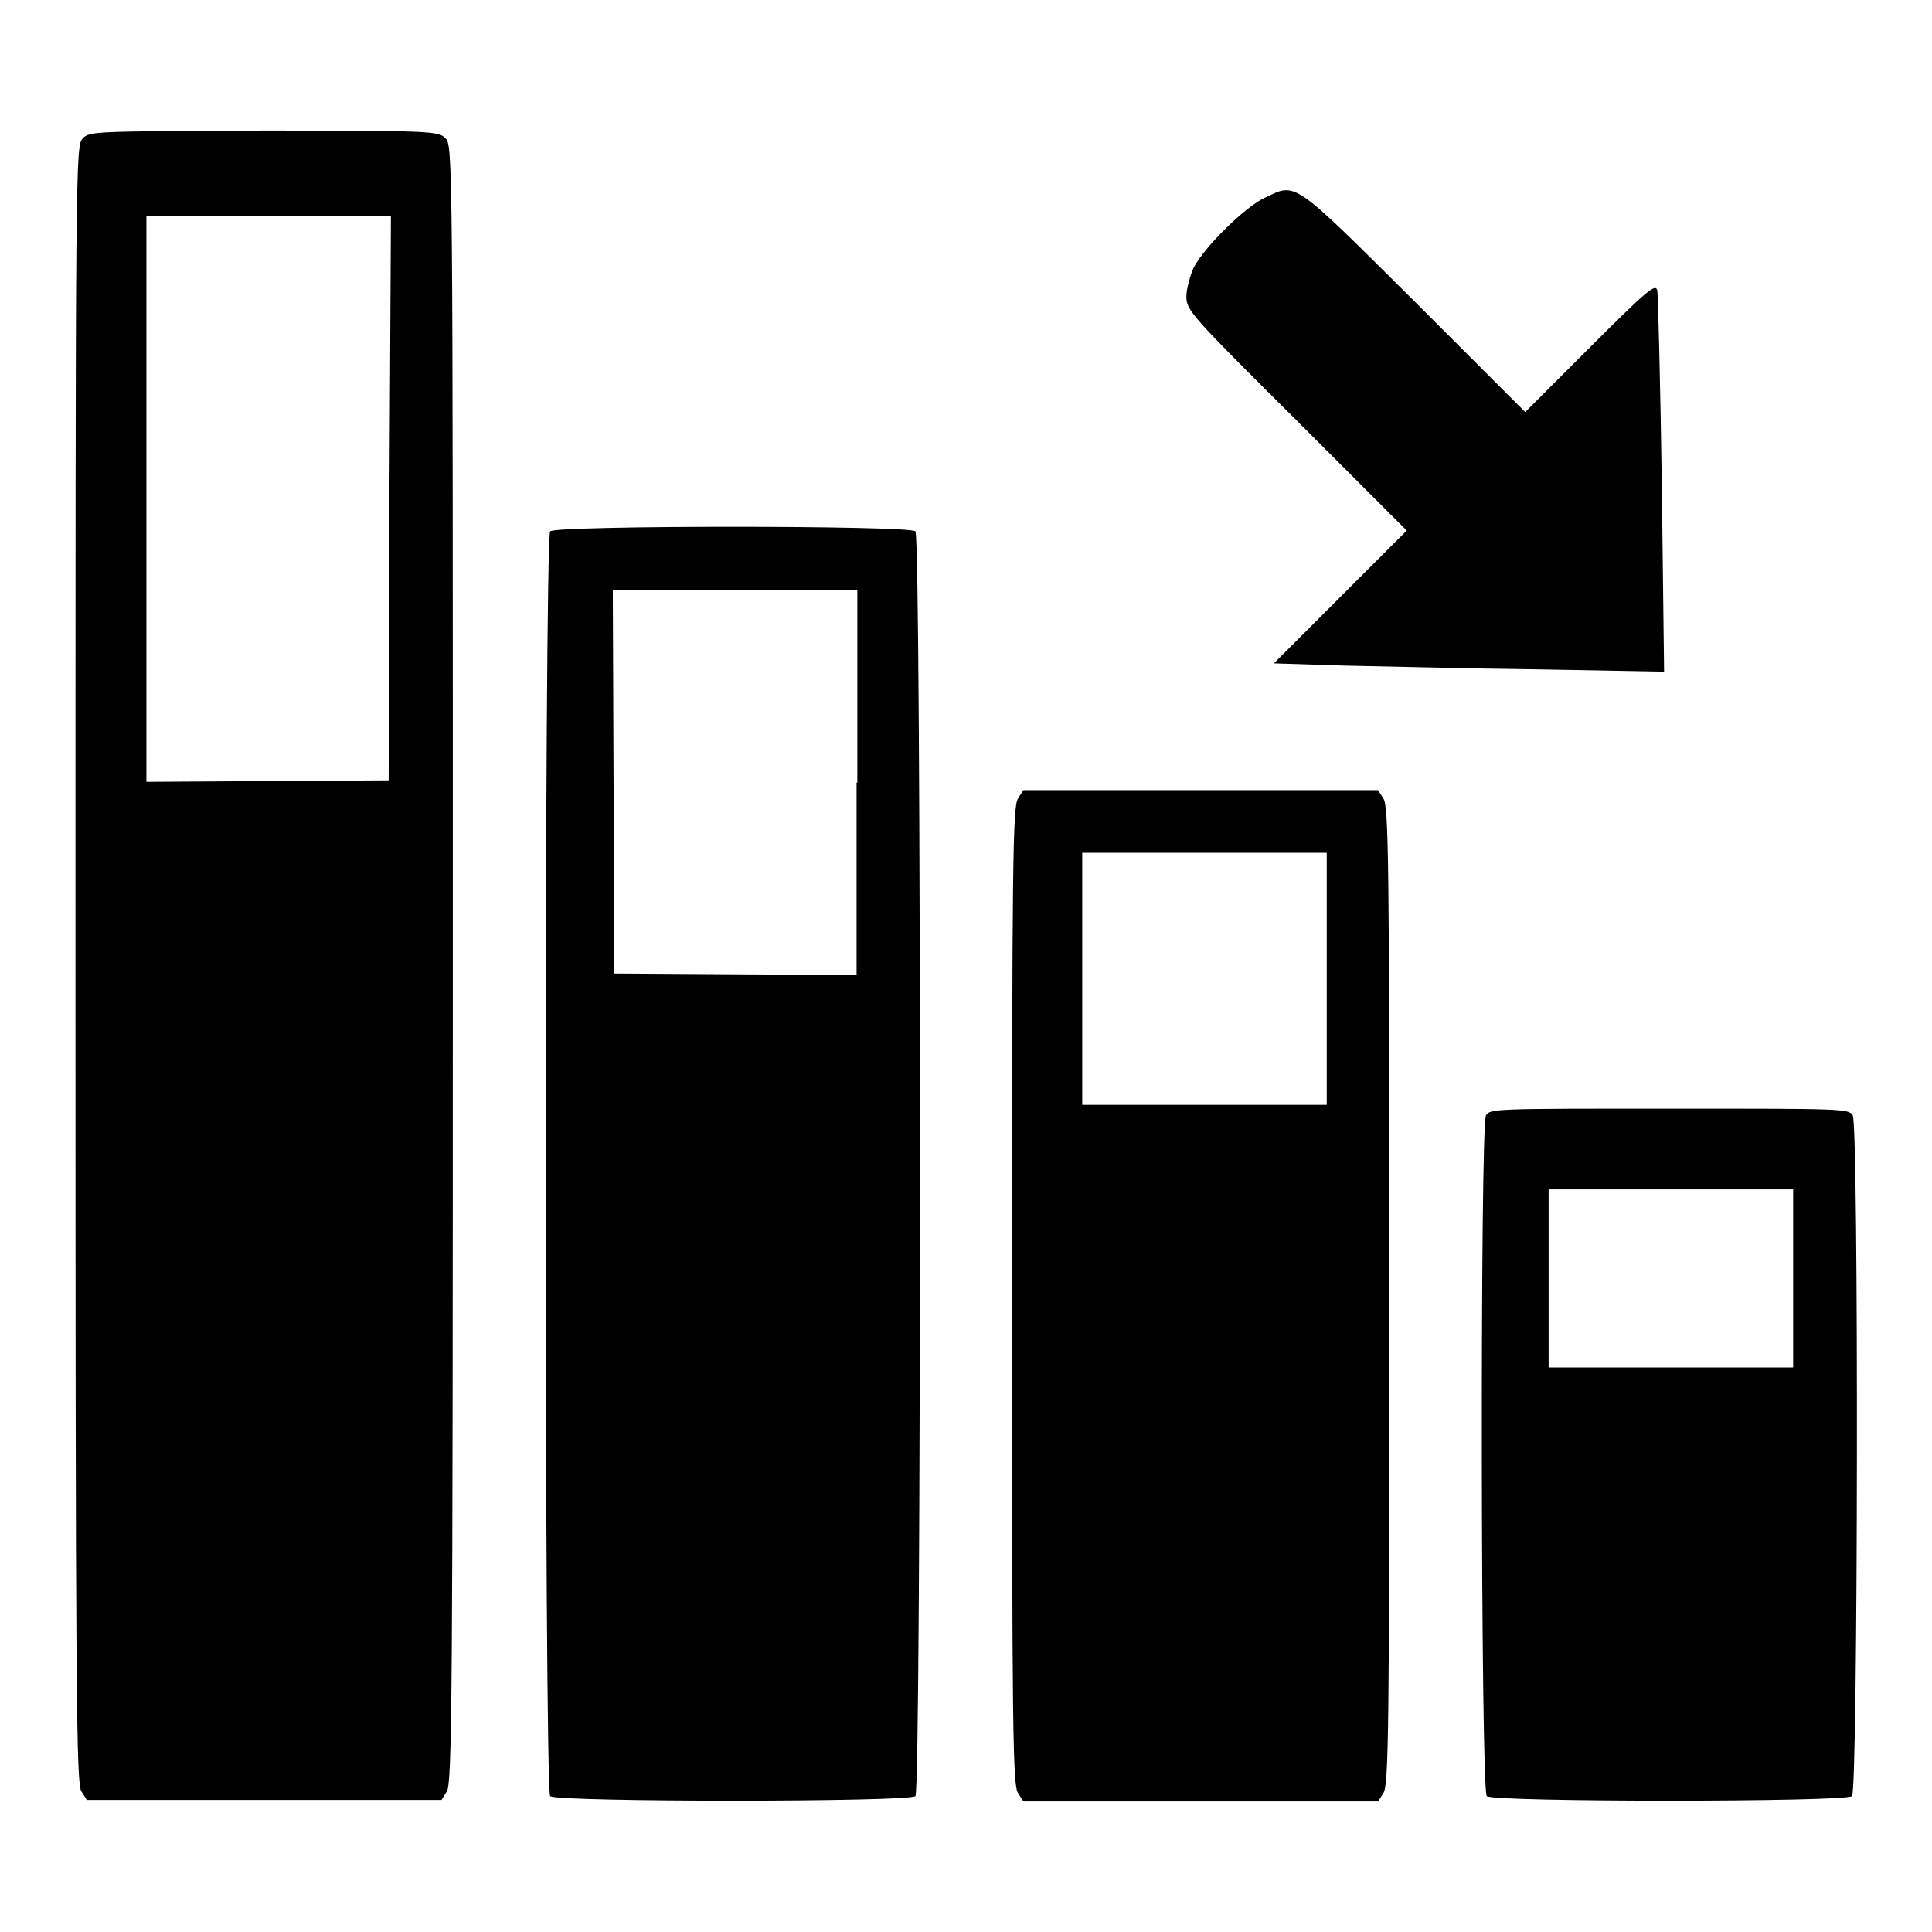 <?xml version="1.0" encoding="utf-8"?>
<!-- Svg Vector Icons : http://www.onlinewebfonts.com/icon -->
<!DOCTYPE svg PUBLIC "-//W3C//DTD SVG 1.1//EN" "http://www.w3.org/Graphics/SVG/1.1/DTD/svg11.dtd">
<svg version="1.1" xmlns="http://www.w3.org/2000/svg" xmlns:xlink="http://www.w3.org/1999/xlink" x="0px" y="0px" viewBox="0 0 256 256" enable-background="new 0 0 256 256" xml:space="preserve">
<g><g><g><path fill="#000000" d="M11,18.3c-1,1-1,1.6-1,109.5c0,97.4,0.1,108.7,0.8,109.6l0.7,1.1H35h23.5l0.7-1.1c0.7-1,0.8-12.2,0.8-109.6c0-107.9,0-108.6-1-109.5c-0.9-0.9-1.6-1-24-1C12.6,17.4,11.9,17.4,11,18.3z M51.6,66l-0.1,37.4l-16,0.1l-16.1,0.1V66.2V28.6h16.2h16.2L51.6,66z"/><path fill="#000000" d="M167.6,26.2c-2.6,1.2-7.9,6.4-9.4,9.2c-0.5,1.1-1,2.9-1,3.9c0,1.8,0.6,2.5,14.6,16.4l14.6,14.6l-8.8,8.8l-8.8,8.8l9.5,0.3c5.3,0.1,16.9,0.4,25.9,0.5l16.3,0.3l-0.3-24.7c-0.2-13.6-0.5-25.2-0.6-25.8c-0.2-1-1.3-0.1-8.9,7.5l-8.6,8.6l-14.7-14.7C171.1,23.7,171.8,24.2,167.6,26.2z"/><path fill="#000000" d="M72.9,70.4c-0.8,0.8-0.8,166.7,0,167.6c0.8,0.8,47.5,0.8,48.4,0c0.8-0.8,0.8-166.7,0-167.6C120.4,69.6,73.7,69.6,72.9,70.4z M113.5,103.7v25.5l-16-0.1L81.4,129l-0.1-25.4l-0.1-25.4h16.2h16.2V103.7z"/><path fill="#000000" d="M134.9,105.8c-0.7,1-0.8,8-0.8,65.9s0.1,64.9,0.8,65.9l0.7,1.1h23.5h23.5l0.7-1.1c0.7-1,0.8-8,0.8-65.9s-0.1-64.9-0.8-65.9l-0.7-1.1h-23.5h-23.5L134.9,105.8z M175.8,129.7v16.7h-16.2h-16.2v-16.7V113h16.2h16.2V129.7z"/><path fill="#000000" d="M196.9,147.8c-0.8,1.5-0.7,89.4,0.1,90.2c0.8,0.8,47.5,0.8,48.4,0c0.8-0.8,0.9-88.7,0.1-90.2c-0.5-0.9-1.3-0.9-24.3-0.9C198.2,146.9,197.4,146.9,196.9,147.8z M237.6,169.4v11.8h-16.2h-16.2v-11.8v-11.8h16.2h16.2V169.4z"/></g></g></g>
</svg>